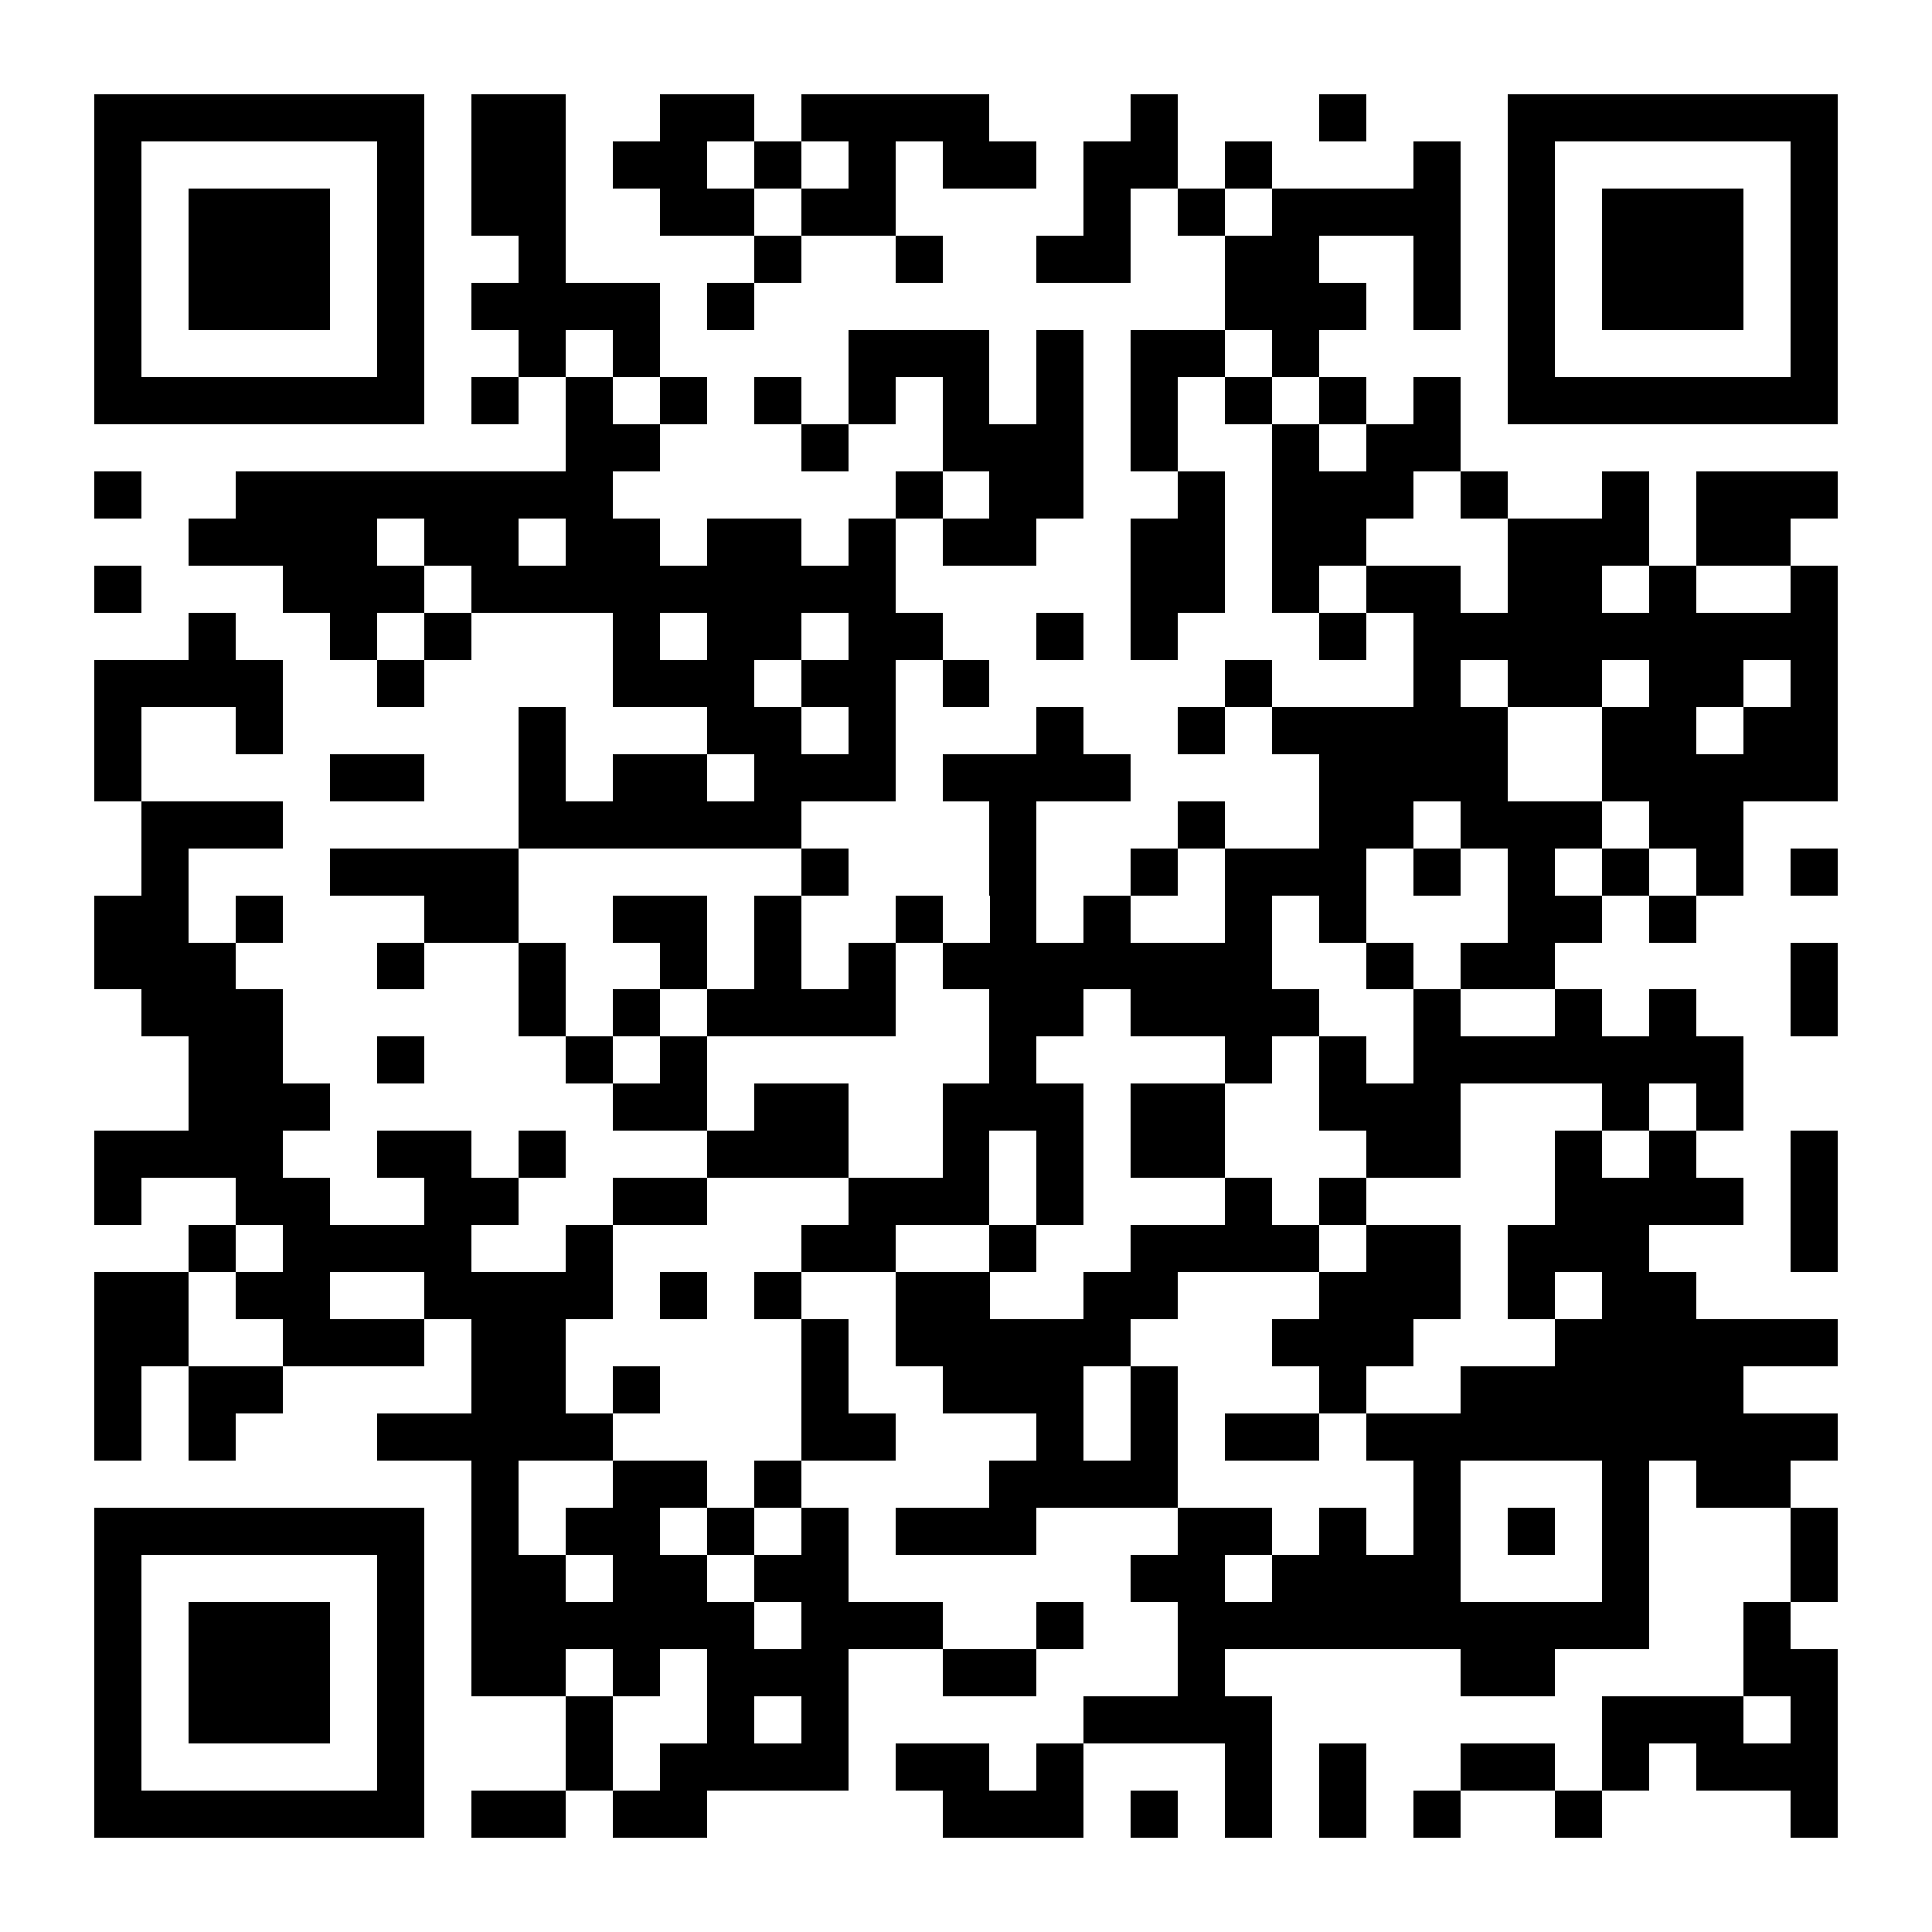 <?xml version="1.0" encoding="UTF-8"?>
<!DOCTYPE svg PUBLIC '-//W3C//DTD SVG 1.0//EN'
          'http://www.w3.org/TR/2001/REC-SVG-20010904/DTD/svg10.dtd'>
<svg fill="#fff" height="41" shape-rendering="crispEdges" style="fill: #fff;" viewBox="0 0 41 41" width="41" xmlns="http://www.w3.org/2000/svg" xmlns:xlink="http://www.w3.org/1999/xlink"
><path d="M0 0h41v41H0z"
  /><path d="M2 2.5h7m1 0h2m2 0h2m1 0h4m3 0h1m3 0h1m3 0h7M2 3.5h1m5 0h1m1 0h2m1 0h2m1 0h1m1 0h1m1 0h2m1 0h2m1 0h1m3 0h1m1 0h1m5 0h1M2 4.5h1m1 0h3m1 0h1m1 0h2m2 0h2m1 0h2m4 0h1m1 0h1m1 0h4m1 0h1m1 0h3m1 0h1M2 5.5h1m1 0h3m1 0h1m2 0h1m4 0h1m2 0h1m2 0h2m2 0h2m2 0h1m1 0h1m1 0h3m1 0h1M2 6.5h1m1 0h3m1 0h1m1 0h4m1 0h1m10 0h3m1 0h1m1 0h1m1 0h3m1 0h1M2 7.5h1m5 0h1m2 0h1m1 0h1m4 0h3m1 0h1m1 0h2m1 0h1m4 0h1m5 0h1M2 8.5h7m1 0h1m1 0h1m1 0h1m1 0h1m1 0h1m1 0h1m1 0h1m1 0h1m1 0h1m1 0h1m1 0h1m1 0h7M12 9.5h2m3 0h1m2 0h3m1 0h1m2 0h1m1 0h2M2 10.5h1m2 0h8m6 0h1m1 0h2m2 0h1m1 0h3m1 0h1m2 0h1m1 0h3M4 11.5h4m1 0h2m1 0h2m1 0h2m1 0h1m1 0h2m2 0h2m1 0h2m3 0h3m1 0h2M2 12.5h1m3 0h3m1 0h9m5 0h2m1 0h1m1 0h2m1 0h2m1 0h1m2 0h1M4 13.5h1m2 0h1m1 0h1m3 0h1m1 0h2m1 0h2m2 0h1m1 0h1m3 0h1m1 0h9M2 14.5h4m2 0h1m4 0h3m1 0h2m1 0h1m5 0h1m3 0h1m1 0h2m1 0h2m1 0h1M2 15.5h1m2 0h1m5 0h1m3 0h2m1 0h1m3 0h1m2 0h1m1 0h5m2 0h2m1 0h2M2 16.5h1m4 0h2m2 0h1m1 0h2m1 0h3m1 0h4m4 0h4m2 0h5M3 17.5h3m5 0h6m4 0h1m3 0h1m2 0h2m1 0h3m1 0h2M3 18.5h1m3 0h4m6 0h1m3 0h1m2 0h1m1 0h3m1 0h1m1 0h1m1 0h1m1 0h1m1 0h1M2 19.5h2m1 0h1m3 0h2m2 0h2m1 0h1m2 0h1m1 0h1m1 0h1m2 0h1m1 0h1m3 0h2m1 0h1M2 20.5h3m3 0h1m2 0h1m2 0h1m1 0h1m1 0h1m1 0h7m2 0h1m1 0h2m5 0h1M3 21.5h3m5 0h1m1 0h1m1 0h4m2 0h2m1 0h4m2 0h1m2 0h1m1 0h1m2 0h1M4 22.5h2m2 0h1m3 0h1m1 0h1m6 0h1m4 0h1m1 0h1m1 0h7M4 23.5h3m6 0h2m1 0h2m2 0h3m1 0h2m2 0h3m3 0h1m1 0h1M2 24.5h4m2 0h2m1 0h1m3 0h3m2 0h1m1 0h1m1 0h2m3 0h2m2 0h1m1 0h1m2 0h1M2 25.5h1m2 0h2m2 0h2m2 0h2m3 0h3m1 0h1m3 0h1m1 0h1m4 0h4m1 0h1M4 26.5h1m1 0h4m2 0h1m4 0h2m2 0h1m2 0h4m1 0h2m1 0h3m3 0h1M2 27.5h2m1 0h2m2 0h4m1 0h1m1 0h1m2 0h2m2 0h2m3 0h3m1 0h1m1 0h2M2 28.5h2m2 0h3m1 0h2m5 0h1m1 0h5m3 0h3m3 0h6M2 29.5h1m1 0h2m4 0h2m1 0h1m3 0h1m2 0h3m1 0h1m3 0h1m2 0h6M2 30.5h1m1 0h1m3 0h5m4 0h2m3 0h1m1 0h1m1 0h2m1 0h10M10 31.5h1m2 0h2m1 0h1m4 0h4m5 0h1m3 0h1m1 0h2M2 32.5h7m1 0h1m1 0h2m1 0h1m1 0h1m1 0h3m3 0h2m1 0h1m1 0h1m1 0h1m1 0h1m3 0h1M2 33.5h1m5 0h1m1 0h2m1 0h2m1 0h2m6 0h2m1 0h4m3 0h1m3 0h1M2 34.5h1m1 0h3m1 0h1m1 0h6m1 0h3m2 0h1m2 0h10m2 0h1M2 35.5h1m1 0h3m1 0h1m1 0h2m1 0h1m1 0h3m2 0h2m3 0h1m5 0h2m4 0h2M2 36.5h1m1 0h3m1 0h1m3 0h1m2 0h1m1 0h1m5 0h4m7 0h3m1 0h1M2 37.5h1m5 0h1m3 0h1m1 0h4m1 0h2m1 0h1m3 0h1m1 0h1m2 0h2m1 0h1m1 0h3M2 38.5h7m1 0h2m1 0h2m5 0h3m1 0h1m1 0h1m1 0h1m1 0h1m2 0h1m4 0h1" stroke="#000"
/></svg
>
